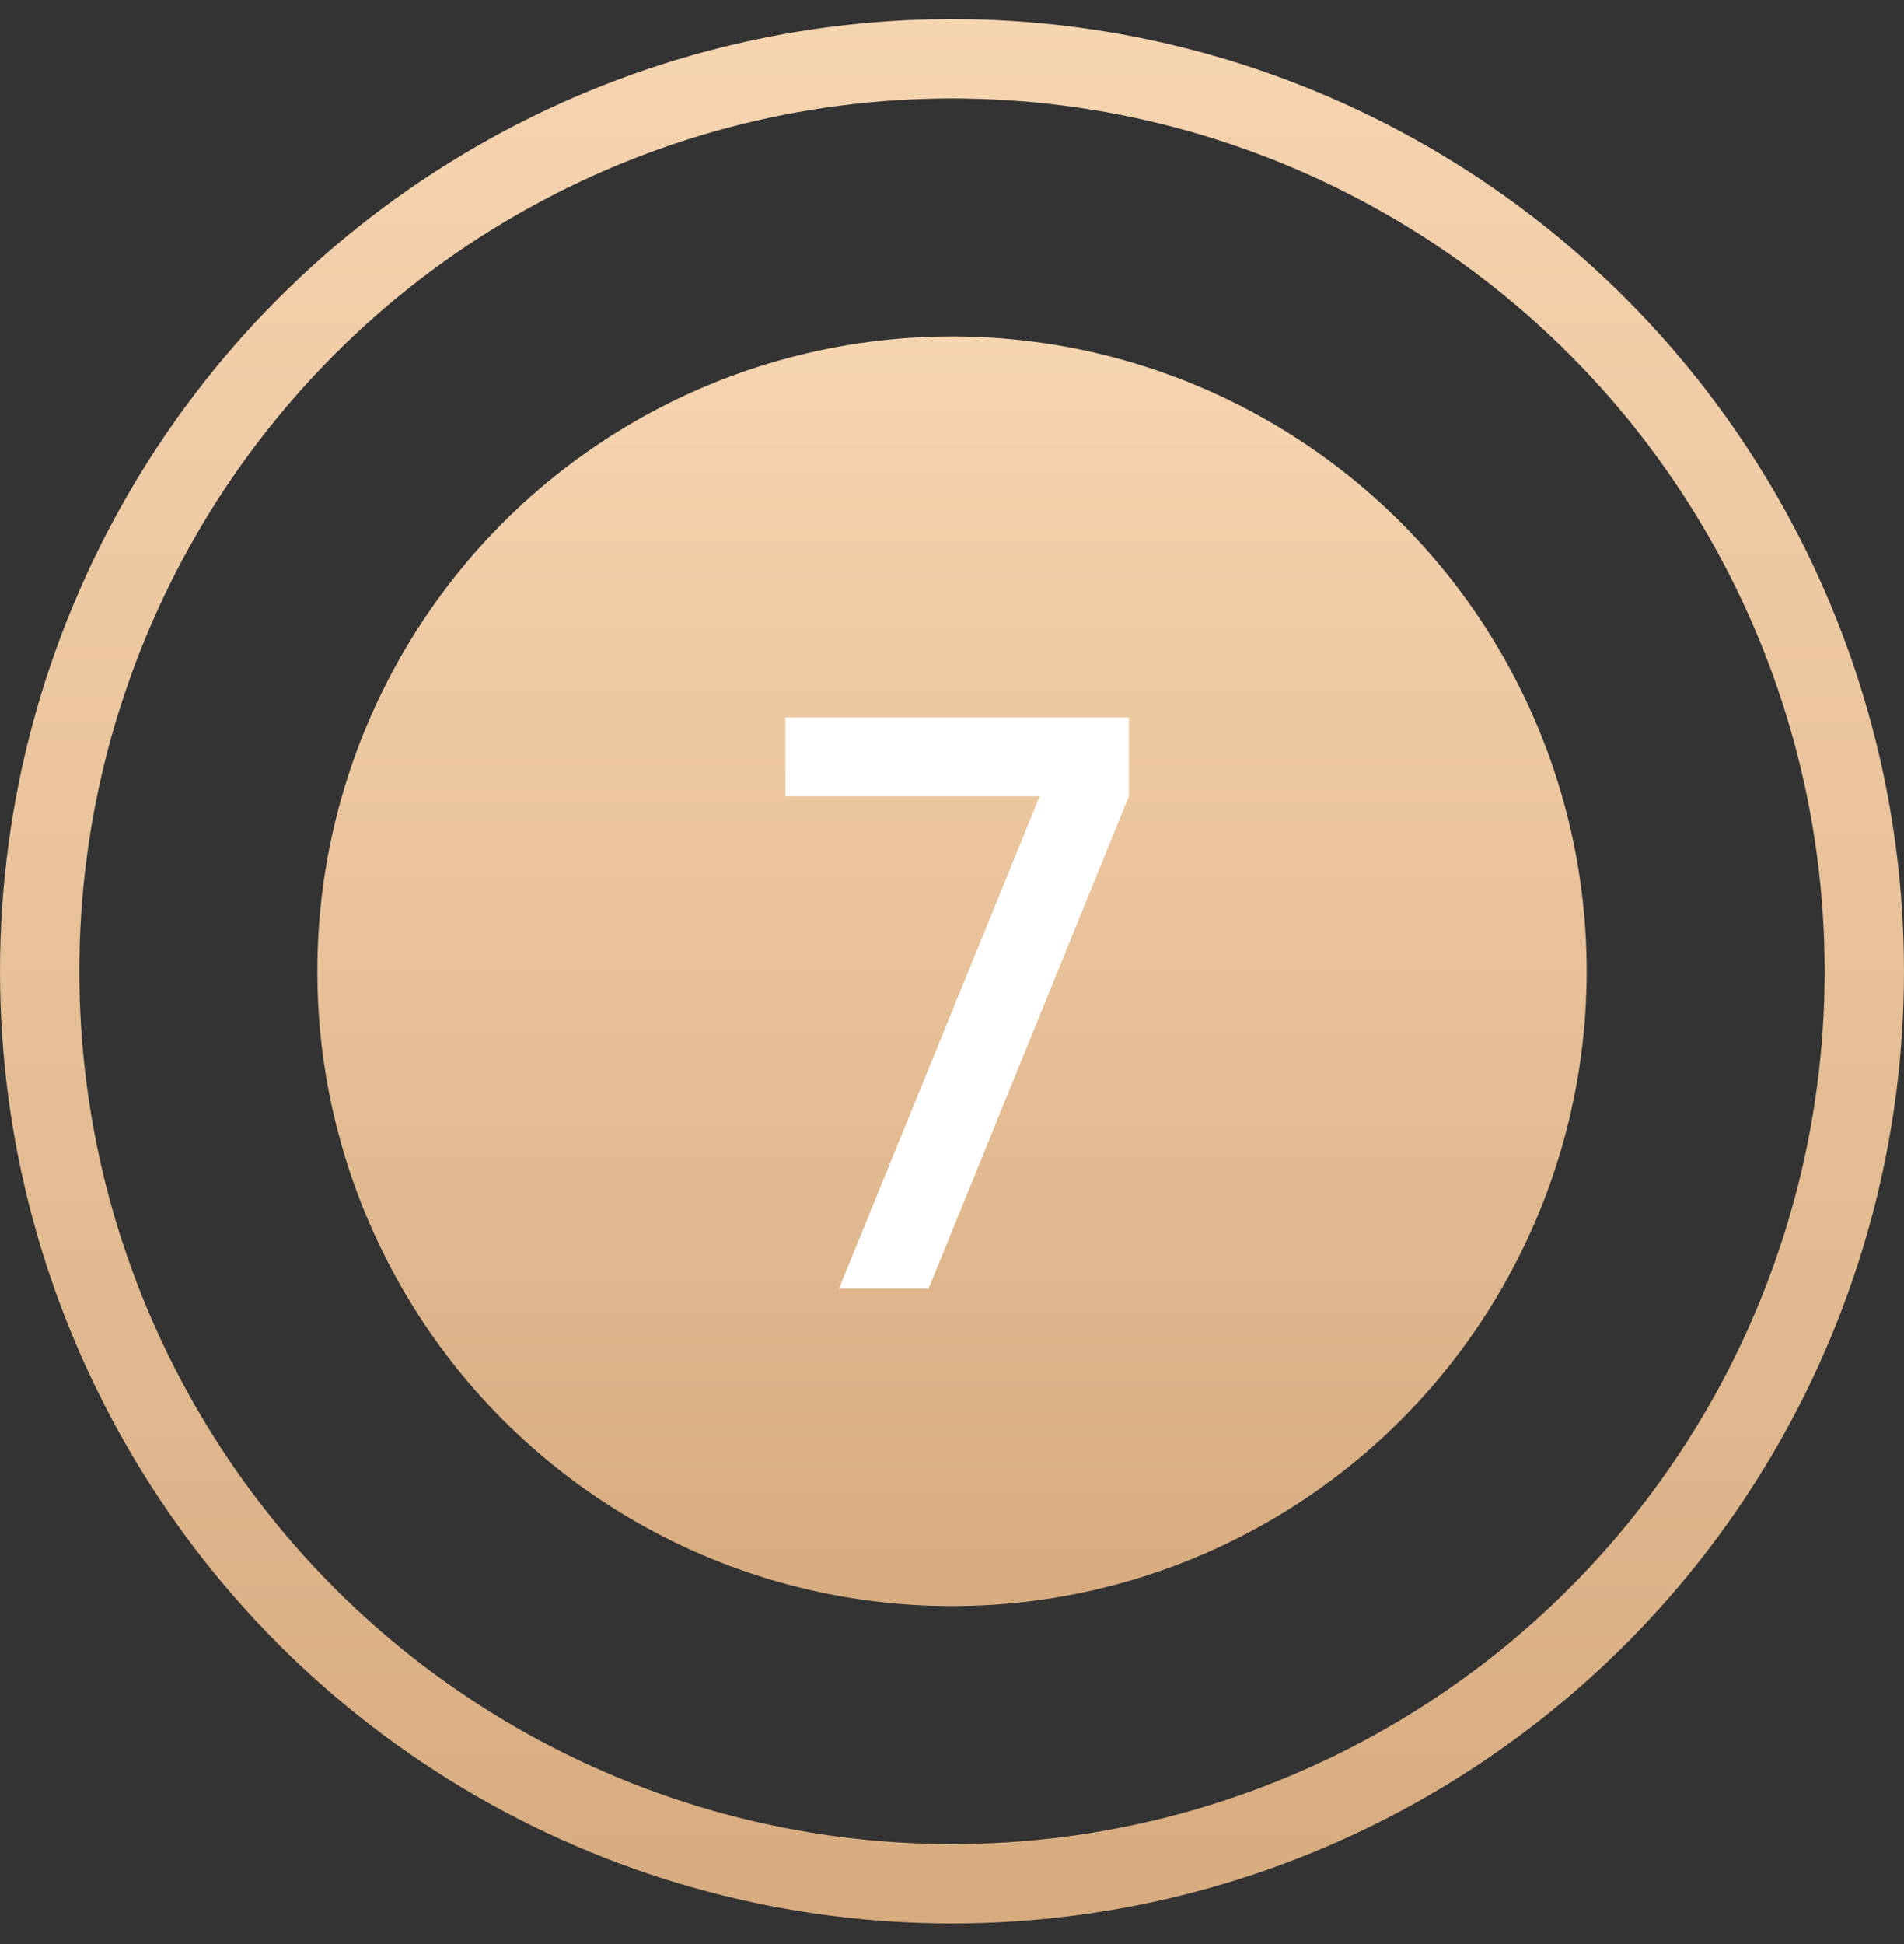 <?xml version="1.0" encoding="UTF-8"?> <svg xmlns="http://www.w3.org/2000/svg" width="48" height="49" viewBox="0 0 48 49" fill="none"><rect x="0" y="0" width="48" height="49" fill="#333333" stroke="none"/><circle cx="24" cy="24.481" r="16" fill="url(#paint0_linear_8_27)"></circle><circle cx="24" cy="24.481" r="23" stroke="url(#paint1_linear_8_27)" stroke-width="2"></circle><path d="M21.15 32.481L26.21 20.071H19.8V18.081H28.46V20.071L23.41 32.481H21.15Z" fill="white"></path><defs><linearGradient id="paint0_linear_8_27" x1="24" y1="8.481" x2="24" y2="40.481" gradientUnits="userSpaceOnUse"><stop stop-color="#F6D5B1"></stop><stop offset="1" stop-color="#D7AC7F"></stop></linearGradient><linearGradient id="paint1_linear_8_27" x1="24" y1="0.481" x2="24" y2="48.481" gradientUnits="userSpaceOnUse"><stop stop-color="#F6D5B1"></stop><stop offset="1" stop-color="#D7AC7F"></stop></linearGradient></defs></svg> 